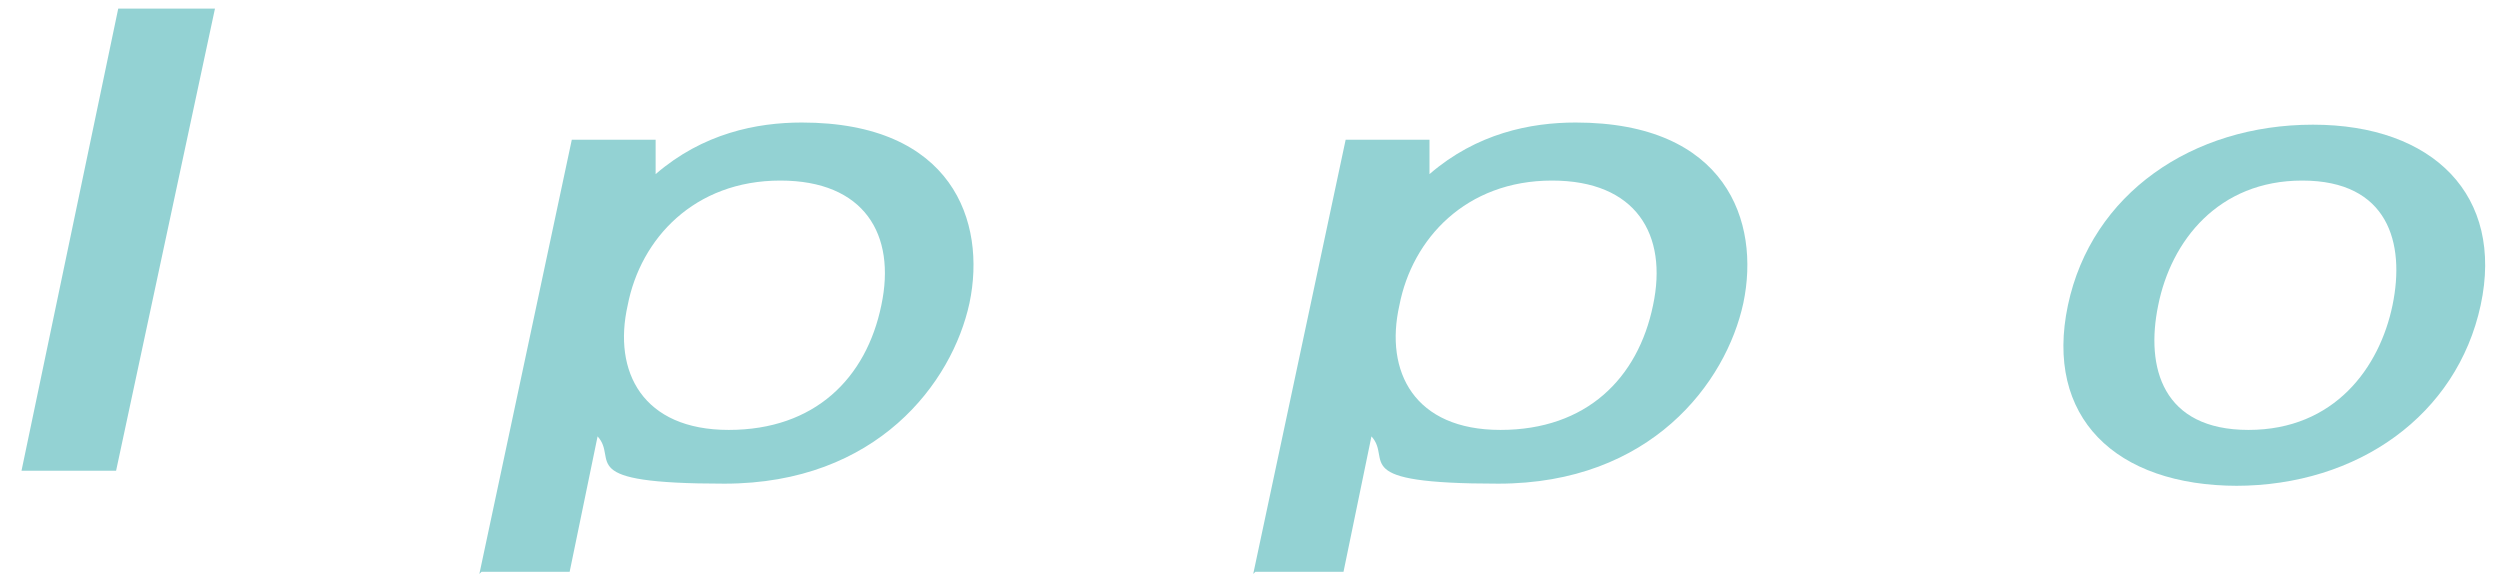 <?xml version="1.0" encoding="UTF-8"?>
<svg id="_レイヤー_2" xmlns="http://www.w3.org/2000/svg" version="1.1" viewBox="0 0 116.3 26.8">
  <!-- Generator: Adobe Illustrator 30.0.0, SVG Export Plug-In . SVG Version: 2.1.1 Build 123)  -->
  <defs>
    <style>
      .st0 {
        isolation: isolate;
      }

      .st1 {
        fill: #93d2d3;
      }
    </style>
  </defs>
  <g id="_レイヤー_2-2">
    <g id="_レイヤー_1-2">
      <g class="st0">
        <g class="st0">
          <g class="st0">
            <path class="st1" d="M1,21.9L5.5.4h4.5l-4.6,21.5H1Z"/>
            <path class="st1" d="M22.3,26.7l4.3-20.2h3.9v1.6c2.2-1.9,4.7-2.4,6.8-2.4,7,0,8.6,4.6,7.8,8.4-.8,3.7-4.3,8.4-11.4,8.4s-4.9-1.1-5.9-2.2l-1.3,6.3h-4.1ZM36.3,8.4c-4,0-6.5,2.7-7.1,5.8-.7,3.1.7,5.8,4.7,5.8s6.4-2.4,7.1-5.8c.7-3.3-.8-5.8-4.7-5.8Z"/>
            <path class="st1" d="M58.3,26.7l4.3-20.2h3.9v1.6c2.2-1.9,4.7-2.4,6.8-2.4,7,0,8.6,4.6,7.8,8.4-.8,3.7-4.3,8.4-11.4,8.4s-4.9-1.1-5.9-2.2l-1.3,6.3h-4.1ZM72.2,8.4c-4,0-6.5,2.7-7.1,5.8-.7,3.1.7,5.8,4.7,5.8s6.4-2.4,7.1-5.8c.7-3.3-.8-5.8-4.7-5.8Z"/>
            <path class="st1" d="M104.1,22.6c-5.7,0-9-3.2-7.9-8.4,1.1-5.2,5.8-8.4,11.4-8.4s8.9,3.3,7.8,8.4c-1.1,5.1-5.7,8.4-11.4,8.4ZM107.1,8.4c-3.9,0-6.1,2.8-6.7,5.8-.6,2.9.2,5.8,4.2,5.8s6.1-2.9,6.7-5.8c.6-2.9-.2-5.8-4.2-5.8Z"/>
          </g>
        </g>
      </g>
    </g>
  </g>
</svg>